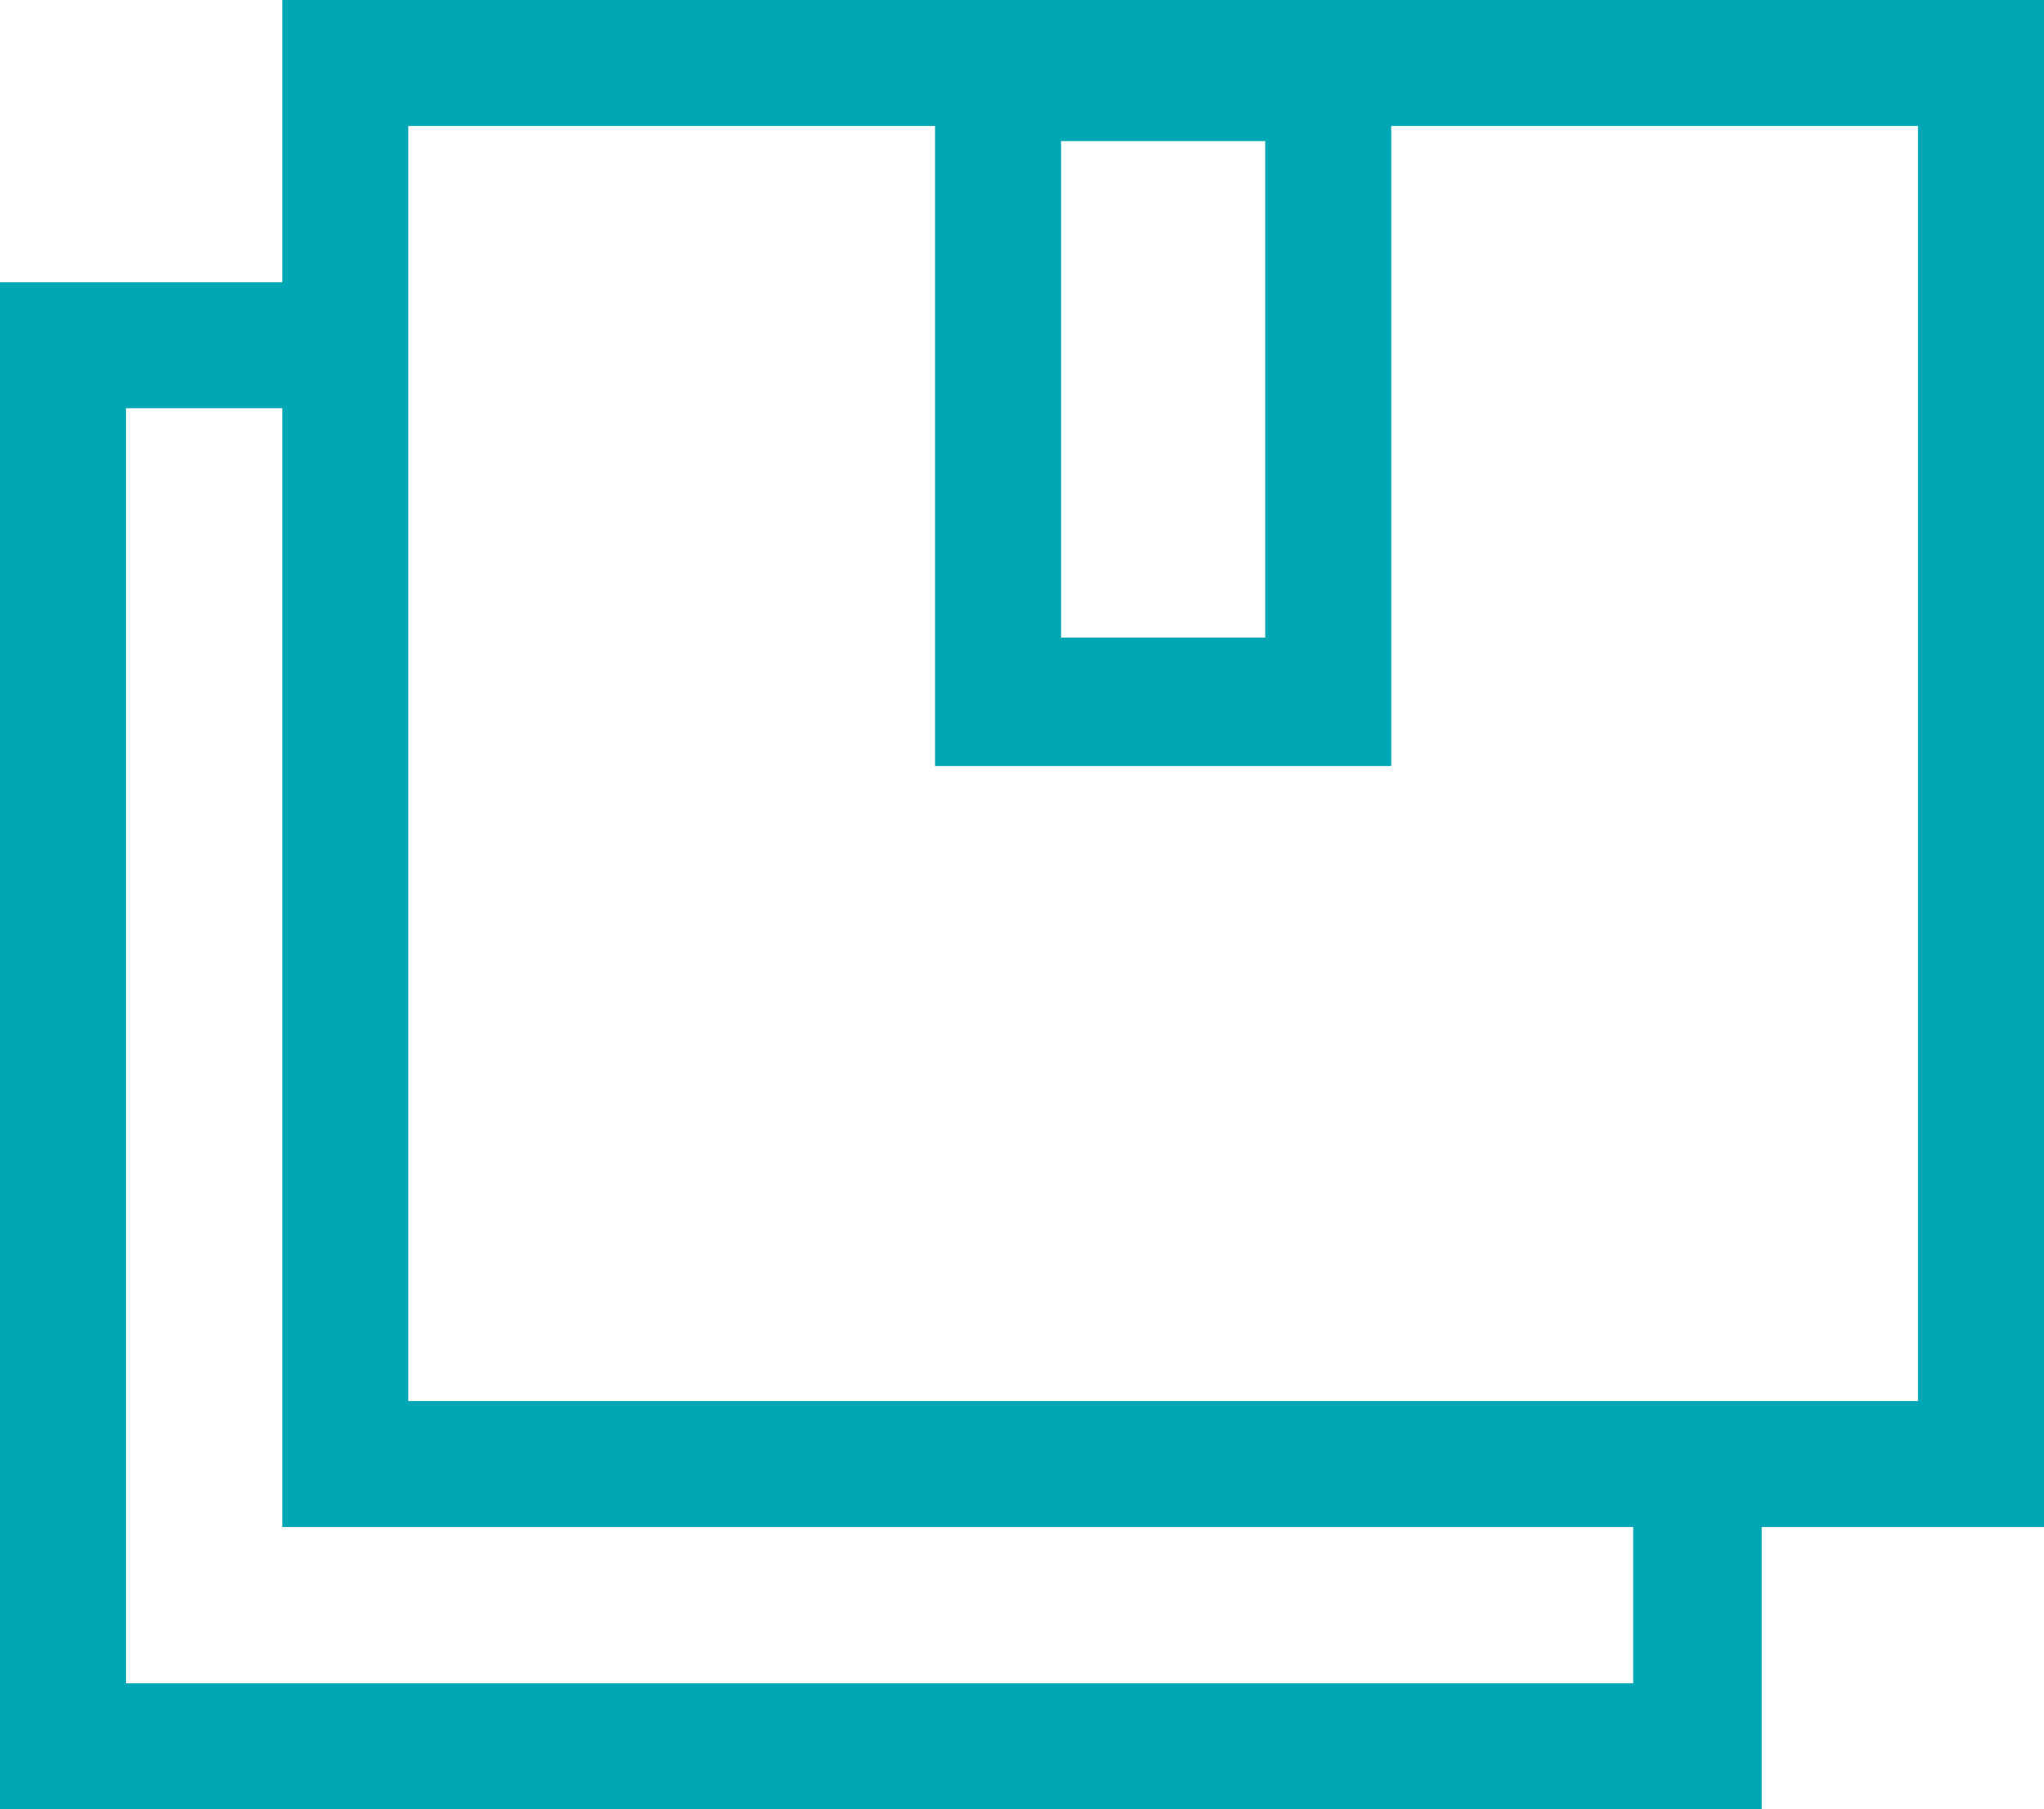 <?xml version="1.0" encoding="UTF-8"?>
<svg xmlns="http://www.w3.org/2000/svg" width="81.1" height="71.8" viewBox="0 0 81.1 71.8">
  <path d="M86.5,4.2H16.6V15.4H5.4V76H75.3V64.8H86.5ZM55.6,9.8V29.5H47.5V9.8ZM70.2,71H10.4V20.4h6.2V64.8H70.2ZM81.5,59.8H21.6V9.2H42.5V34.6H60.6V9.2H81.5Z" transform="translate(-5.4 -4.2)" fill="#00a7b5"></path>
</svg>
